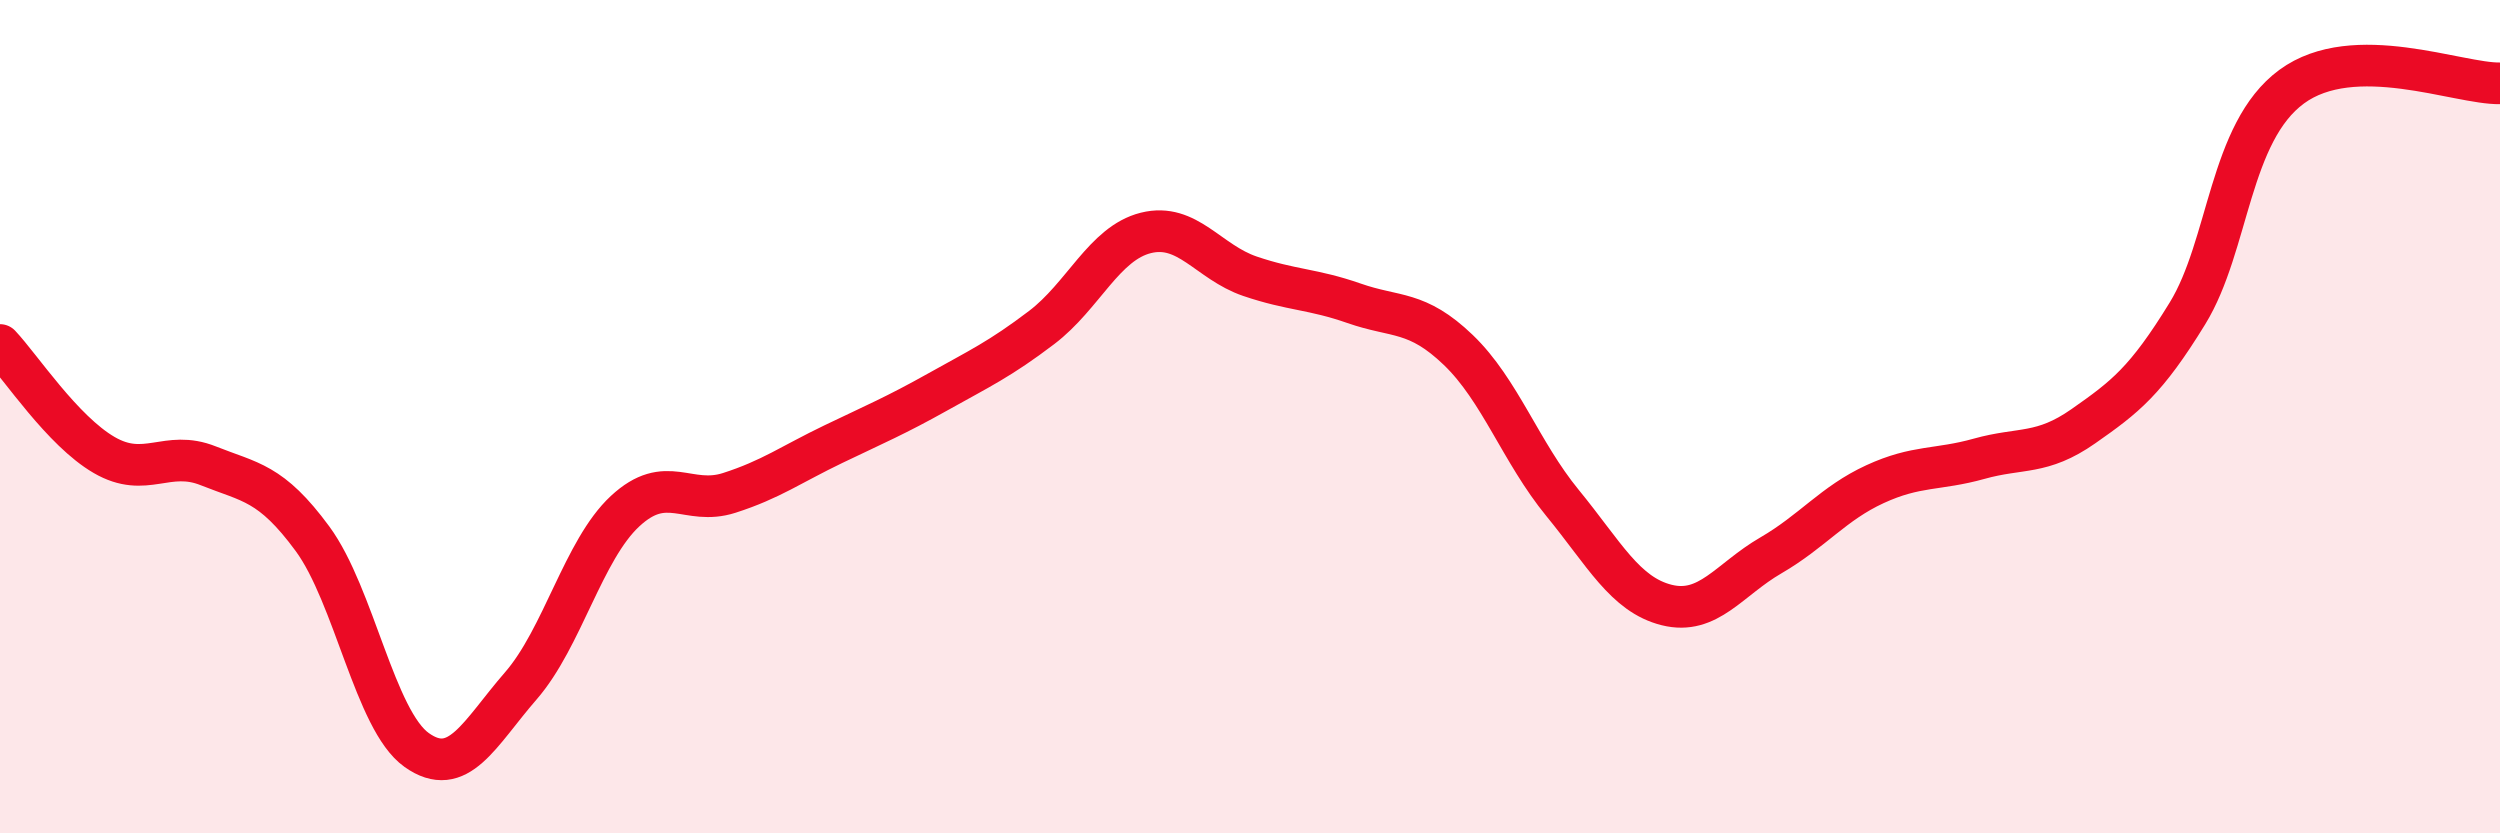 
    <svg width="60" height="20" viewBox="0 0 60 20" xmlns="http://www.w3.org/2000/svg">
      <path
        d="M 0,8.28 C 0.5,8.81 1.5,10.34 2.5,10.92 C 3.5,11.5 4,10.78 5,11.18 C 6,11.58 6.5,11.57 7.5,12.93 C 8.5,14.29 9,17.29 10,18 C 11,18.71 11.5,17.61 12.5,16.46 C 13.5,15.31 14,13.2 15,12.27 C 16,11.34 16.5,12.15 17.5,11.83 C 18.5,11.51 19,11.14 20,10.66 C 21,10.18 21.5,9.97 22.5,9.41 C 23.5,8.85 24,8.62 25,7.86 C 26,7.1 26.5,5.84 27.5,5.59 C 28.5,5.34 29,6.29 30,6.63 C 31,6.97 31.5,6.93 32.5,7.28 C 33.5,7.63 34,7.44 35,8.4 C 36,9.36 36.5,10.85 37.5,12.07 C 38.5,13.29 39,14.27 40,14.52 C 41,14.77 41.5,13.91 42.5,13.33 C 43.5,12.75 44,12.08 45,11.62 C 46,11.16 46.5,11.29 47.5,11.01 C 48.5,10.73 49,10.93 50,10.23 C 51,9.53 51.5,9.15 52.5,7.52 C 53.5,5.89 53.5,3.18 55,2.08 C 56.5,0.98 59,2.02 60,2L60 20L0 20Z"
        fill="#EB0A25"
        opacity="0.1"
        stroke-linecap="round"
        stroke-linejoin="round"
      />
      <path
        d="M 0,8.28 C 0.5,8.81 1.5,10.34 2.5,10.92 C 3.5,11.5 4,10.78 5,11.18 C 6,11.58 6.5,11.57 7.5,12.93 C 8.5,14.29 9,17.29 10,18 C 11,18.71 11.5,17.61 12.5,16.46 C 13.5,15.31 14,13.2 15,12.27 C 16,11.34 16.5,12.15 17.5,11.83 C 18.5,11.51 19,11.14 20,10.66 C 21,10.18 21.5,9.97 22.5,9.41 C 23.5,8.85 24,8.62 25,7.86 C 26,7.1 26.5,5.84 27.5,5.59 C 28.5,5.34 29,6.29 30,6.63 C 31,6.97 31.5,6.93 32.5,7.28 C 33.5,7.63 34,7.44 35,8.4 C 36,9.36 36.5,10.85 37.5,12.07 C 38.5,13.29 39,14.27 40,14.52 C 41,14.77 41.5,13.91 42.5,13.33 C 43.5,12.75 44,12.08 45,11.62 C 46,11.16 46.5,11.29 47.5,11.01 C 48.5,10.73 49,10.93 50,10.23 C 51,9.53 51.5,9.15 52.5,7.52 C 53.5,5.89 53.5,3.18 55,2.08 C 56.5,0.98 59,2.02 60,2"
        stroke="#EB0A25"
        stroke-width="1"
        fill="none"
        stroke-linecap="round"
        stroke-linejoin="round"
      />
    </svg>
  